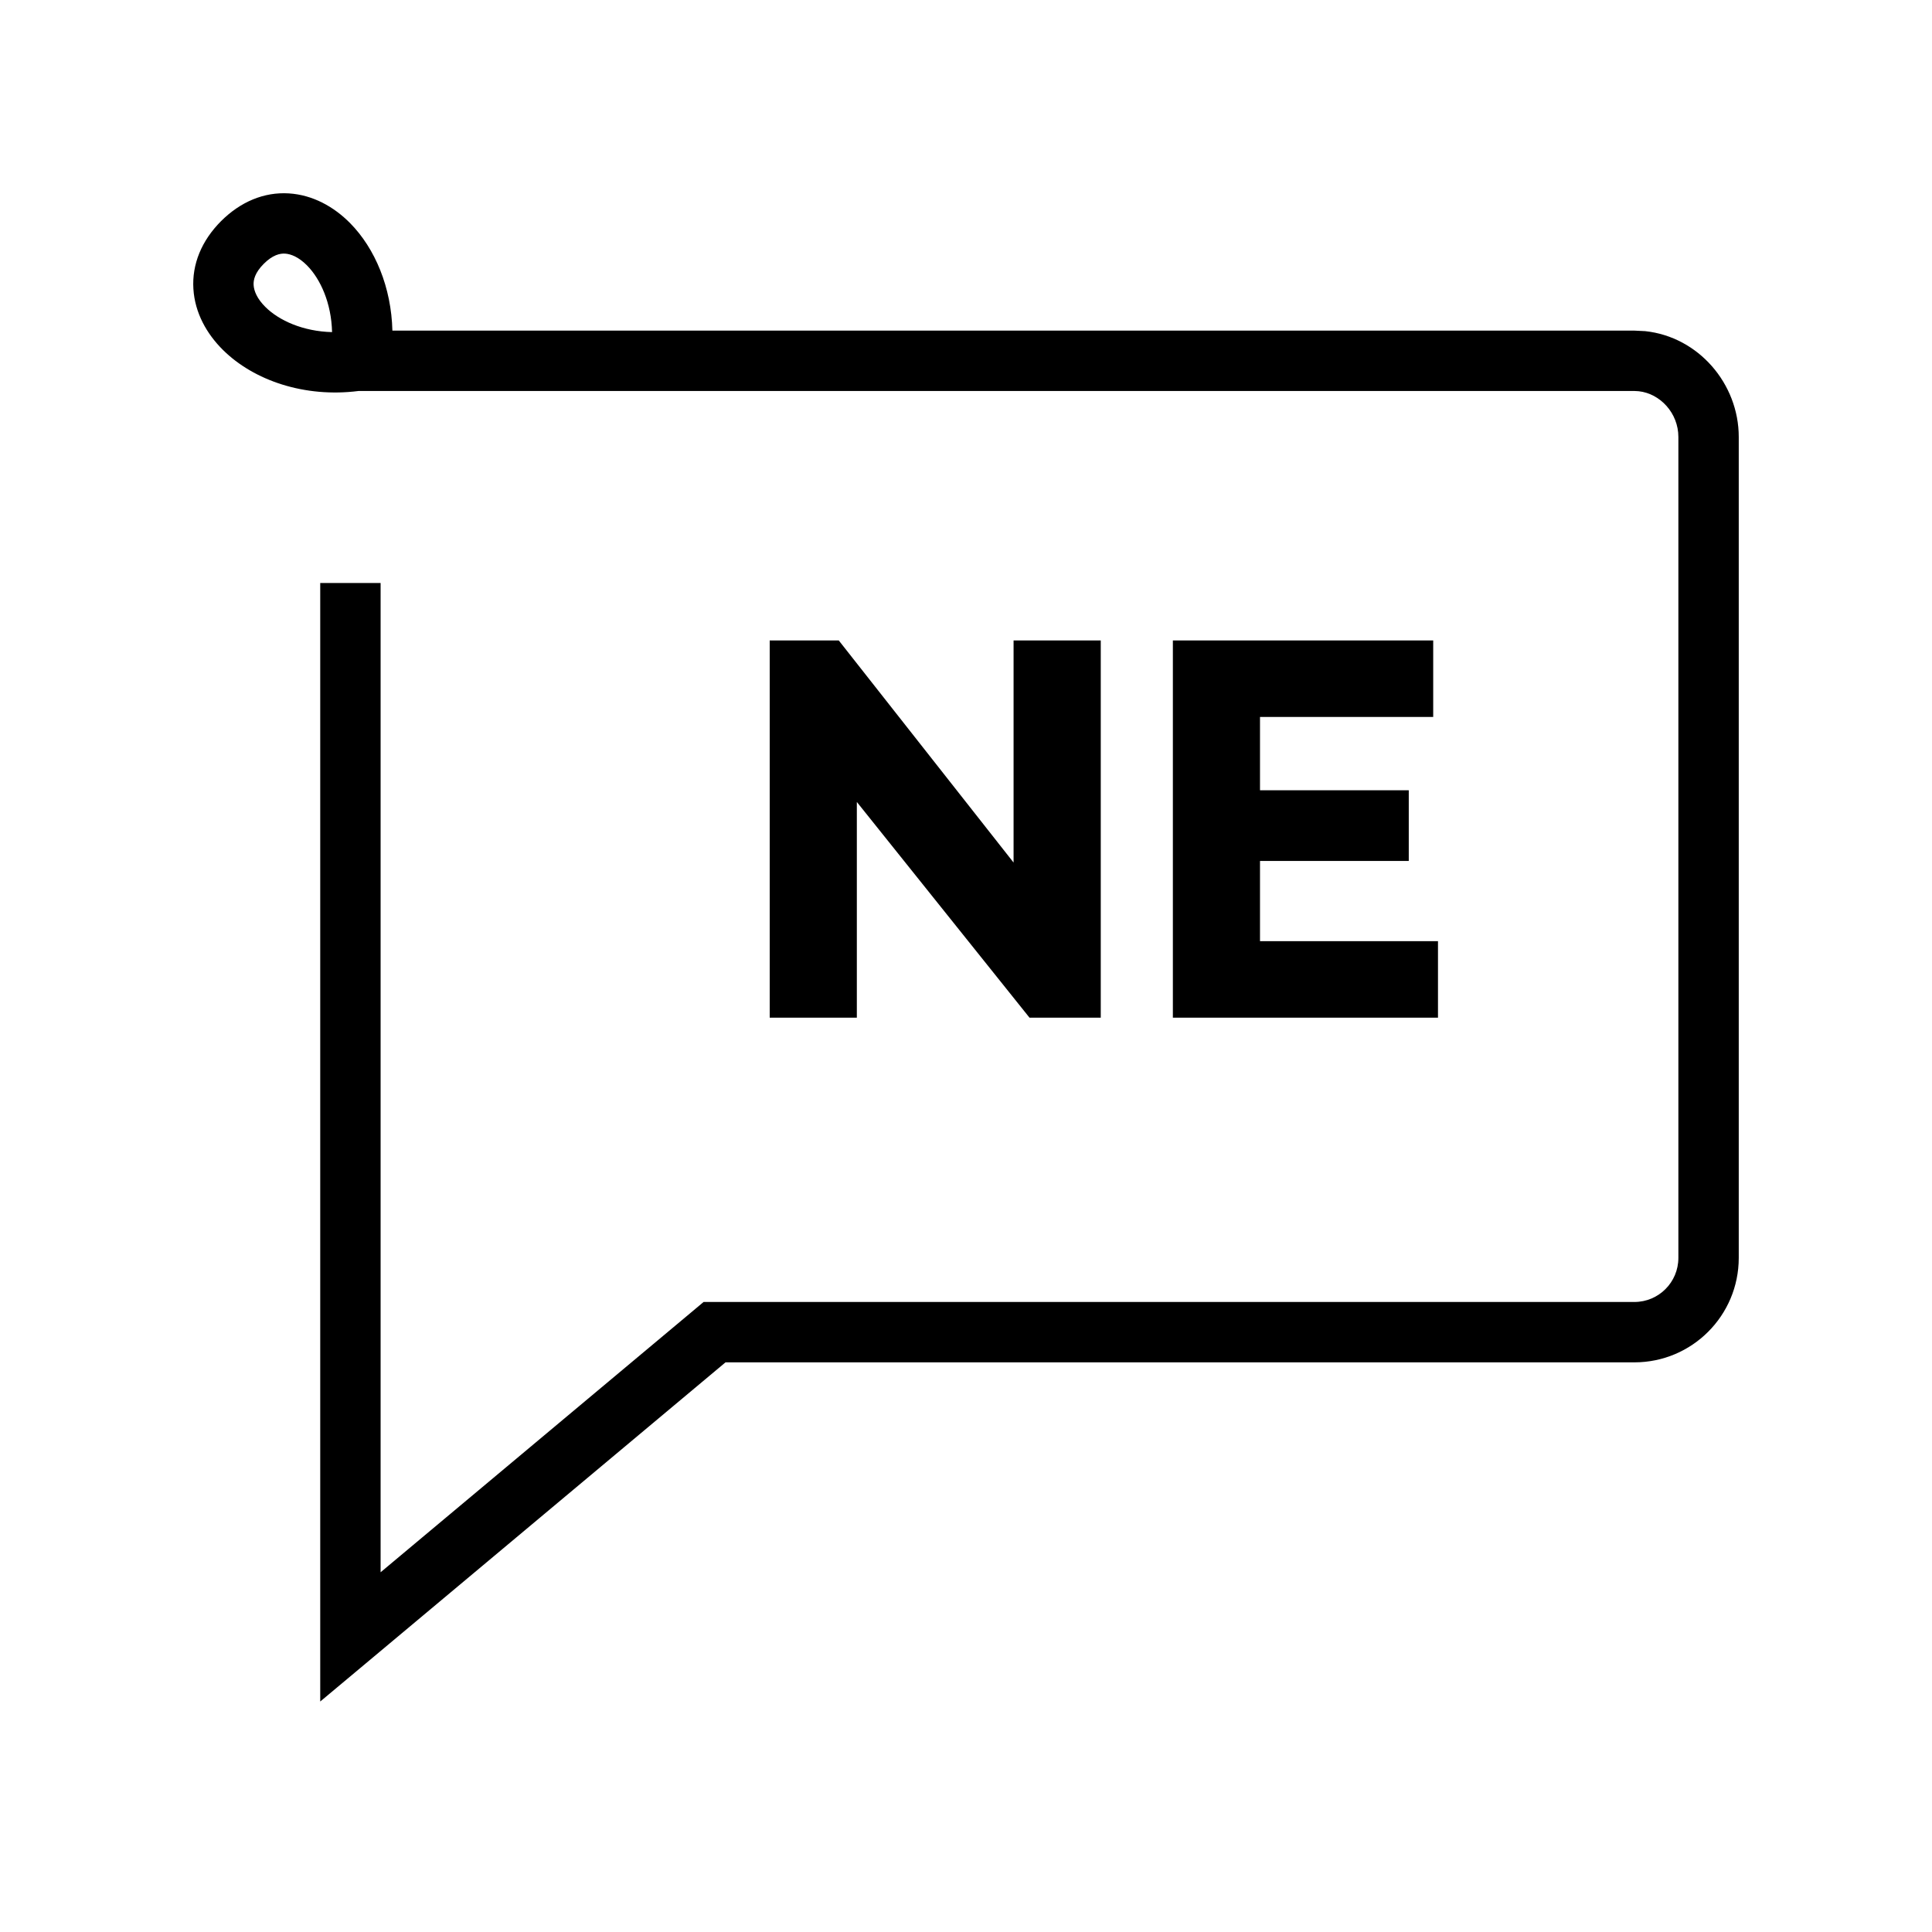 <svg width="40" height="40" viewBox="0 0 40 40" fill="none" xmlns="http://www.w3.org/2000/svg">
<path d="M5.98 4.004C6.478 4.035 6.914 4.282 7.246 4.617C7.768 5.145 8.102 5.952 8.124 6.845H33.838L34.062 6.856C35.167 6.974 35.999 7.947 35.999 9.047V26.043C35.999 27.237 35.032 28.206 33.838 28.206H15.021L7.656 34.37L6.63 35.228V12.07H7.88V32.552L14.393 27.102L14.567 26.956H33.838C34.34 26.956 34.749 26.549 34.749 26.043V9.047C34.749 8.553 34.372 8.148 33.928 8.1L33.838 8.095H7.423C6.308 8.237 5.257 7.879 4.617 7.246C4.281 6.914 4.034 6.478 4.004 5.98C3.972 5.468 4.176 4.98 4.577 4.578C4.979 4.177 5.467 3.972 5.98 4.004ZM20.985 17.858V13.26H22.79V21.07H21.315L17.74 16.604V21.07H15.936V13.26H17.366L20.985 17.858ZM29.673 14.844H26.087V16.362H29.167V17.825H26.087V19.486H29.772V21.07H24.283V13.26H29.673V14.844ZM5.904 5.251C5.799 5.244 5.646 5.276 5.461 5.462C5.276 5.647 5.244 5.798 5.251 5.903C5.258 6.024 5.323 6.186 5.496 6.357C5.776 6.635 6.274 6.862 6.875 6.876C6.861 6.275 6.635 5.777 6.357 5.496C6.186 5.323 6.024 5.259 5.904 5.251Z" fill="black"/>
</svg>
